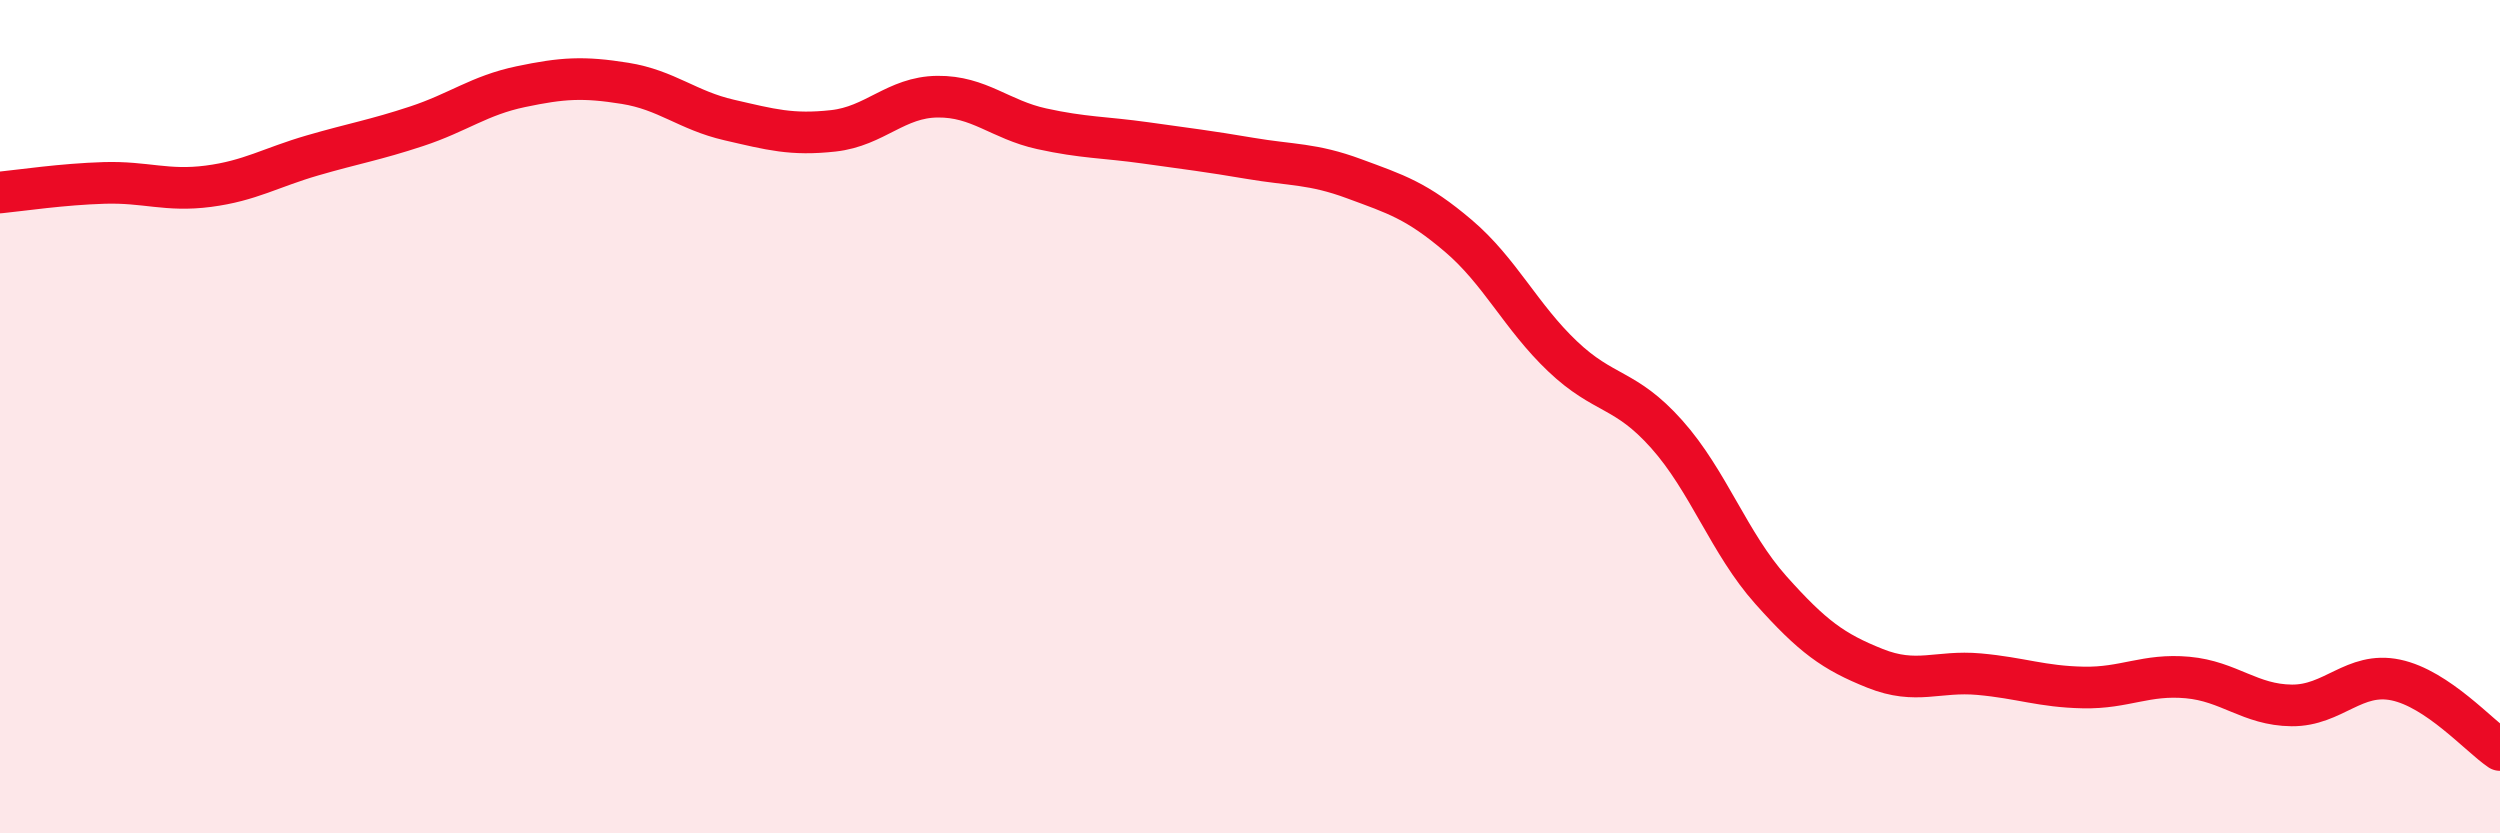 
    <svg width="60" height="20" viewBox="0 0 60 20" xmlns="http://www.w3.org/2000/svg">
      <path
        d="M 0,4.62 C 0.5,4.57 1.5,4.42 2.5,4.39 C 3.5,4.36 4,4.6 5,4.47 C 6,4.34 6.5,4.02 7.5,3.73 C 8.5,3.44 9,3.36 10,3.03 C 11,2.7 11.5,2.29 12.5,2.08 C 13.5,1.87 14,1.84 15,2 C 16,2.16 16.5,2.65 17.5,2.88 C 18.5,3.11 19,3.25 20,3.14 C 21,3.03 21.5,2.33 22.5,2.32 C 23.5,2.31 24,2.87 25,3.09 C 26,3.31 26.5,3.29 27.5,3.43 C 28.5,3.57 29,3.63 30,3.8 C 31,3.97 31.5,3.92 32.5,4.29 C 33.5,4.66 34,4.81 35,5.66 C 36,6.51 36.5,7.6 37.5,8.55 C 38.5,9.5 39,9.3 40,10.42 C 41,11.54 41.5,13.04 42.5,14.16 C 43.5,15.28 44,15.64 45,16.04 C 46,16.44 46.5,16.09 47.5,16.18 C 48.5,16.27 49,16.48 50,16.5 C 51,16.52 51.5,16.17 52.5,16.26 C 53.5,16.35 54,16.92 55,16.93 C 56,16.94 56.5,16.11 57.5,16.32 C 58.5,16.53 59.5,17.66 60,18L60 20L0 20Z"
        fill="#EB0A25"
        opacity="0.1"
        stroke-linecap="round"
        stroke-linejoin="round"
      />
      <path
        d="M 0,4.62 C 0.5,4.57 1.5,4.42 2.5,4.39 C 3.5,4.36 4,4.6 5,4.47 C 6,4.34 6.5,4.02 7.5,3.73 C 8.5,3.44 9,3.36 10,3.03 C 11,2.7 11.5,2.29 12.5,2.08 C 13.5,1.87 14,1.84 15,2 C 16,2.16 16.5,2.65 17.5,2.88 C 18.5,3.11 19,3.25 20,3.14 C 21,3.03 21.5,2.33 22.5,2.32 C 23.5,2.31 24,2.87 25,3.09 C 26,3.31 26.5,3.29 27.5,3.43 C 28.5,3.57 29,3.63 30,3.8 C 31,3.97 31.5,3.92 32.5,4.29 C 33.5,4.66 34,4.81 35,5.66 C 36,6.51 36.5,7.6 37.5,8.55 C 38.5,9.5 39,9.3 40,10.42 C 41,11.54 41.5,13.04 42.5,14.16 C 43.5,15.28 44,15.64 45,16.04 C 46,16.44 46.5,16.09 47.5,16.18 C 48.5,16.27 49,16.48 50,16.5 C 51,16.52 51.5,16.17 52.5,16.26 C 53.5,16.35 54,16.92 55,16.93 C 56,16.94 56.5,16.11 57.5,16.32 C 58.5,16.53 59.5,17.66 60,18"
        stroke="#EB0A25"
        stroke-width="1"
        fill="none"
        stroke-linecap="round"
        stroke-linejoin="round"
      />
    </svg>
  